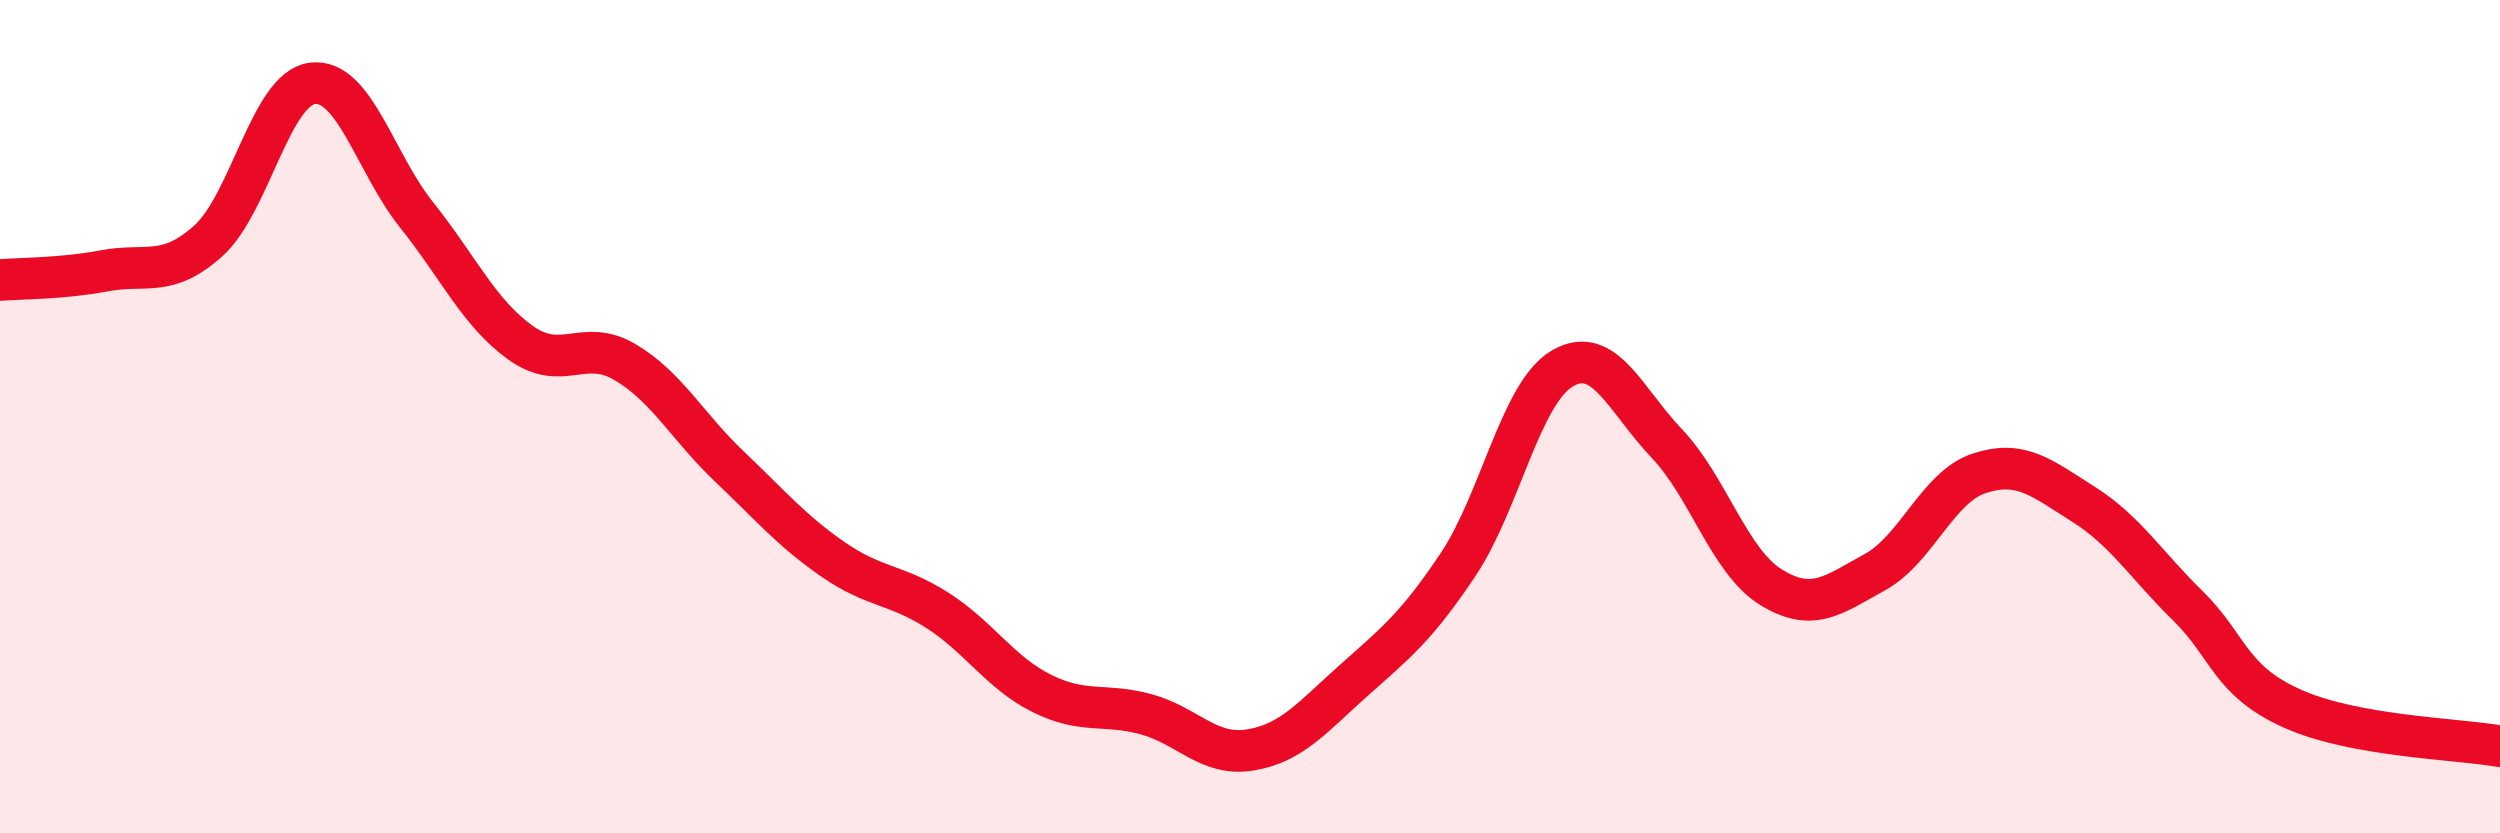 
    <svg width="60" height="20" viewBox="0 0 60 20" xmlns="http://www.w3.org/2000/svg">
      <path
        d="M 0,6.72 C 0.5,6.68 1.5,6.69 2.5,6.5 C 3.5,6.31 4,6.68 5,5.78 C 6,4.88 6.5,2.12 7.5,2 C 8.5,1.88 9,3.91 10,5.16 C 11,6.41 11.5,7.52 12.5,8.23 C 13.5,8.94 14,8.1 15,8.69 C 16,9.28 16.5,10.24 17.5,11.19 C 18.5,12.14 19,12.74 20,13.43 C 21,14.12 21.5,14.01 22.5,14.65 C 23.5,15.29 24,16.14 25,16.64 C 26,17.14 26.5,16.87 27.5,17.14 C 28.5,17.41 29,18.16 30,18 C 31,17.84 31.5,17.21 32.5,16.32 C 33.5,15.43 34,15.04 35,13.54 C 36,12.04 36.5,9.42 37.5,8.84 C 38.5,8.26 39,9.59 40,10.64 C 41,11.69 41.5,13.47 42.5,14.09 C 43.5,14.71 44,14.28 45,13.73 C 46,13.18 46.5,11.69 47.5,11.36 C 48.5,11.03 49,11.47 50,12.1 C 51,12.73 51.5,13.55 52.5,14.53 C 53.5,15.51 53.5,16.32 55,17 C 56.5,17.68 59,17.73 60,17.91L60 20L0 20Z"
        fill="#EB0A25"
        opacity="0.1"
        stroke-linecap="round"
        stroke-linejoin="round"
      />
      <path
        d="M 0,6.72 C 0.5,6.68 1.5,6.69 2.5,6.5 C 3.5,6.31 4,6.68 5,5.78 C 6,4.88 6.5,2.12 7.5,2 C 8.5,1.88 9,3.91 10,5.16 C 11,6.41 11.5,7.52 12.5,8.23 C 13.5,8.94 14,8.1 15,8.69 C 16,9.28 16.5,10.24 17.5,11.19 C 18.5,12.14 19,12.74 20,13.43 C 21,14.12 21.5,14.01 22.5,14.65 C 23.5,15.29 24,16.14 25,16.64 C 26,17.14 26.5,16.87 27.5,17.14 C 28.5,17.41 29,18.16 30,18 C 31,17.84 31.5,17.21 32.5,16.32 C 33.5,15.43 34,15.04 35,13.54 C 36,12.04 36.5,9.42 37.5,8.84 C 38.5,8.26 39,9.59 40,10.64 C 41,11.69 41.5,13.47 42.5,14.09 C 43.5,14.71 44,14.28 45,13.73 C 46,13.18 46.5,11.69 47.5,11.36 C 48.5,11.03 49,11.47 50,12.1 C 51,12.73 51.5,13.55 52.5,14.53 C 53.5,15.51 53.5,16.32 55,17 C 56.5,17.68 59,17.73 60,17.91"
        stroke="#EB0A25"
        stroke-width="1"
        fill="none"
        stroke-linecap="round"
        stroke-linejoin="round"
      />
    </svg>
  